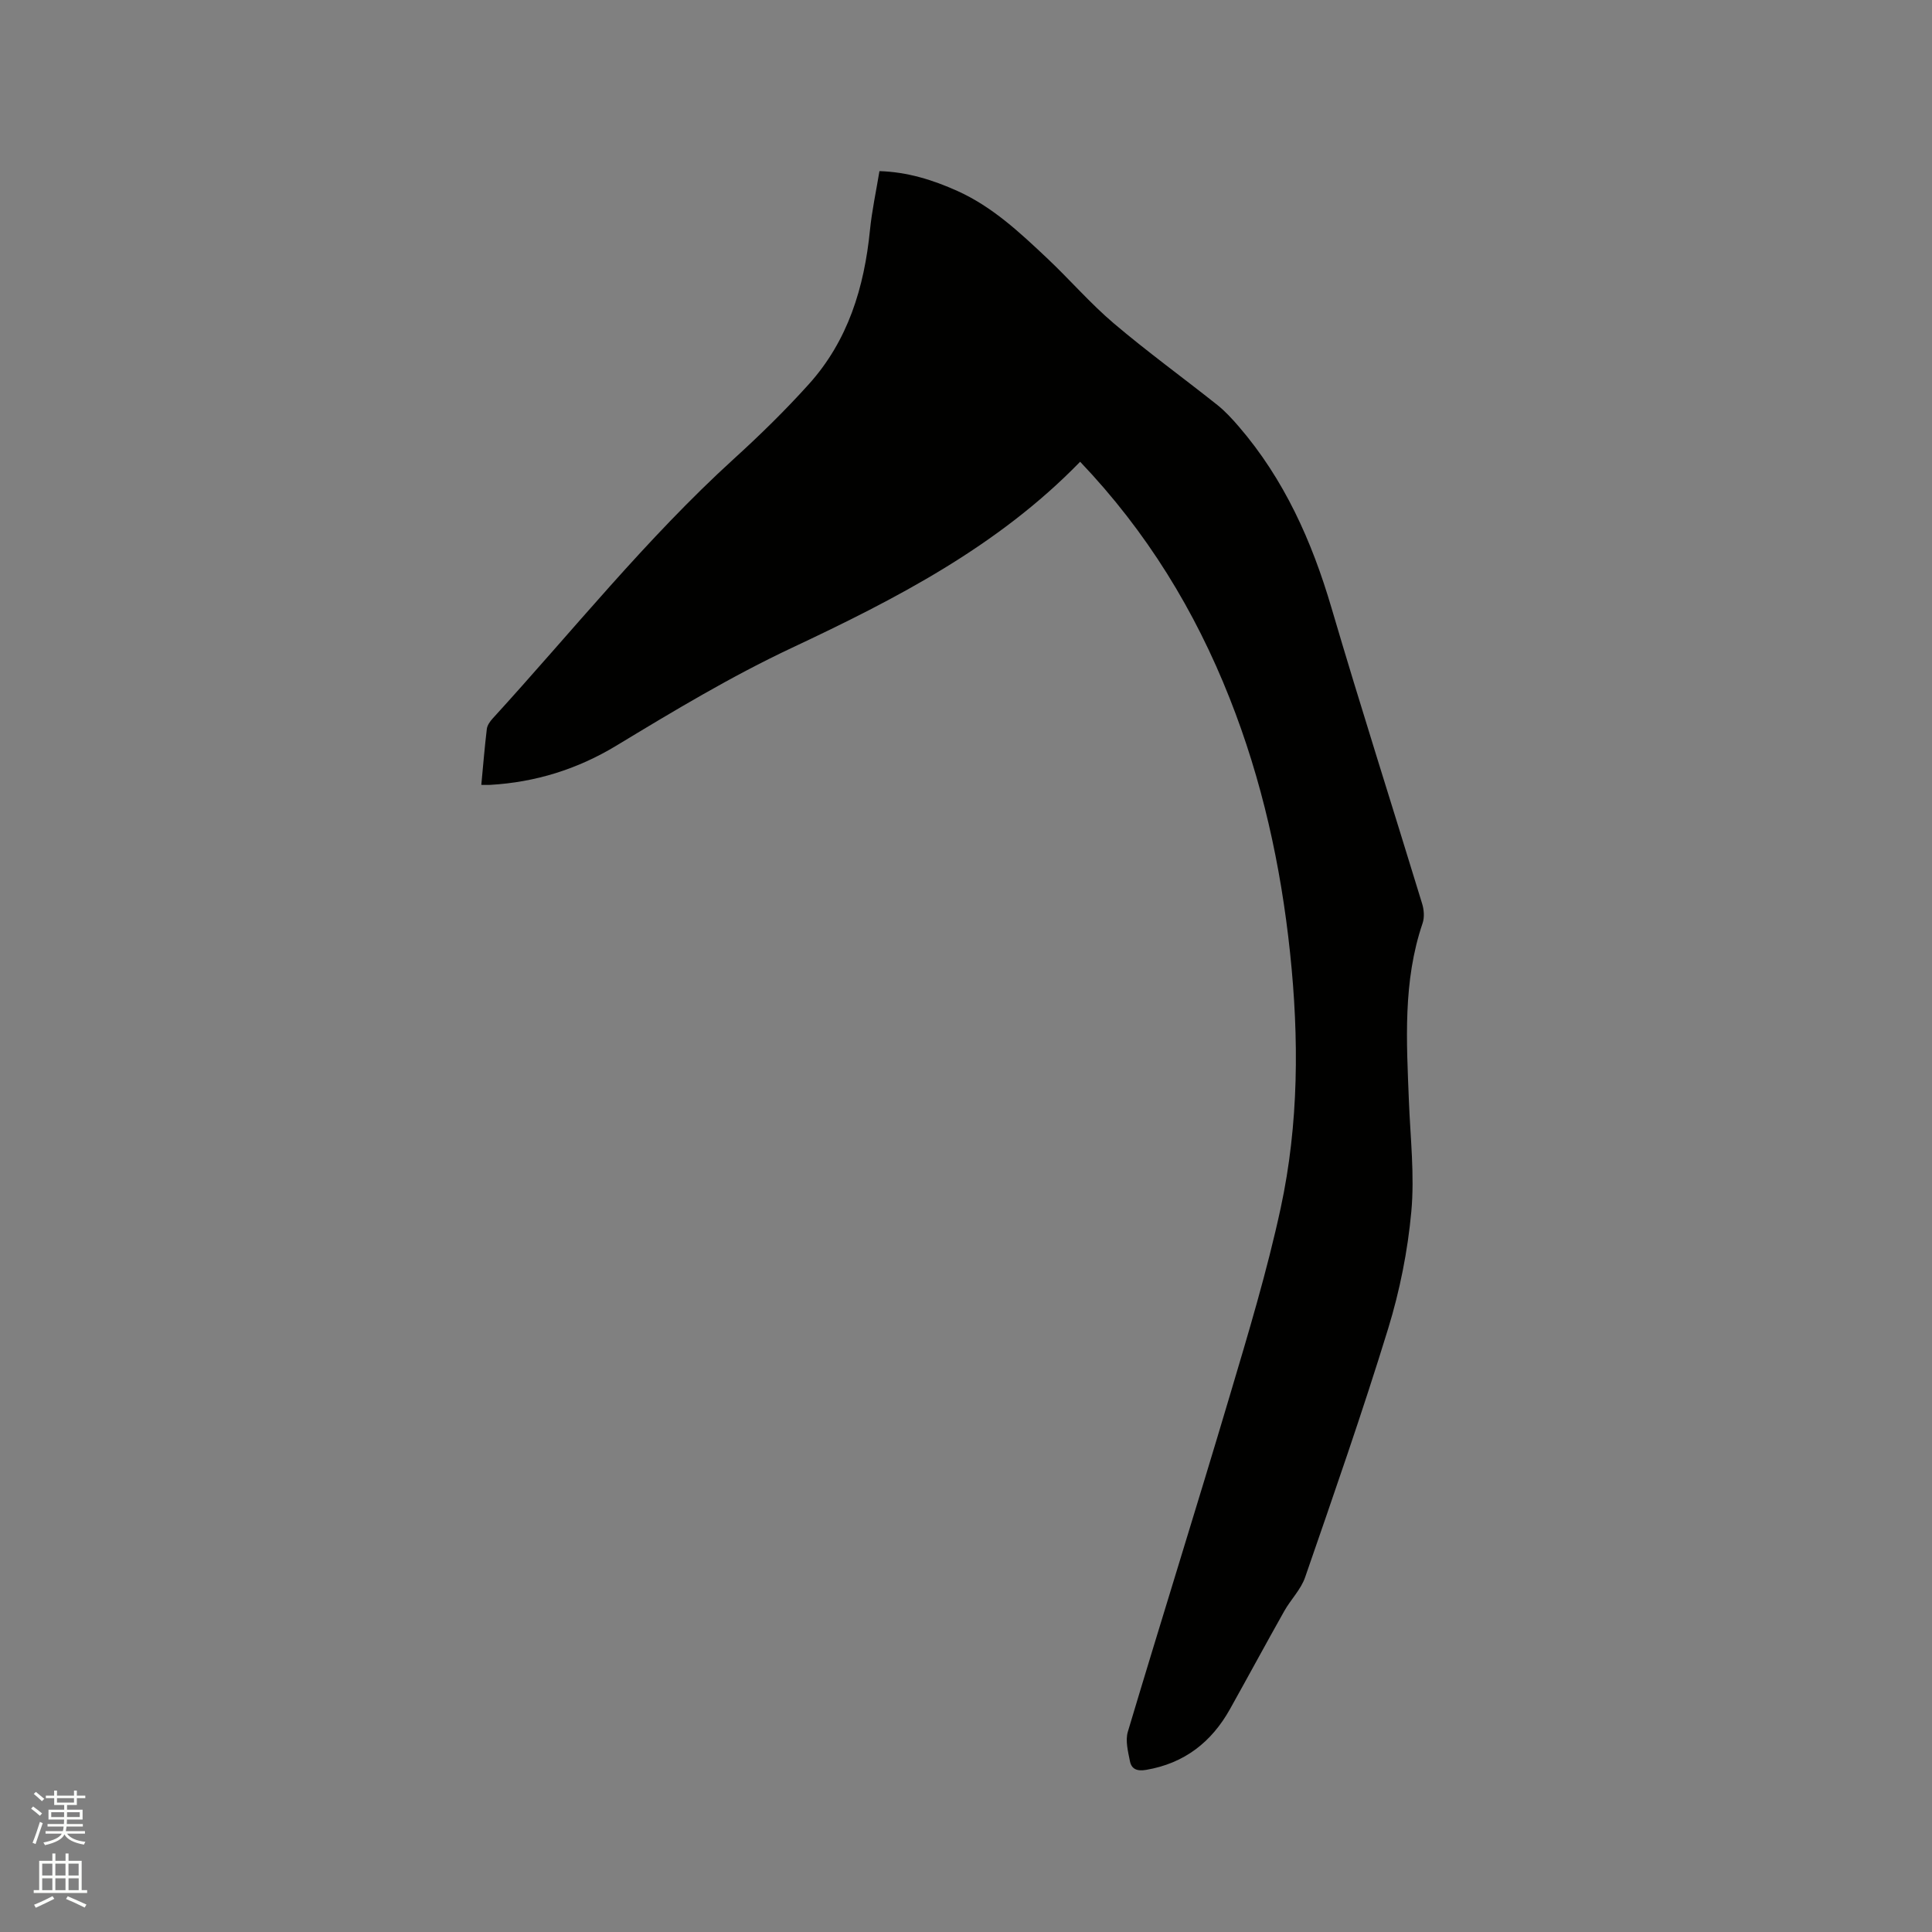 <svg enable-background="new 0 0 400 400" viewBox="0 0 400 400" xmlns="http://www.w3.org/2000/svg"><rect x="0" y="0" width="400" height="400" fill="#808080" stroke="none"/><path d="m6.44 374.46.42-.45c.65.47 1.27.95 1.85 1.44l-.45.49c-.65-.56-1.25-1.06-1.82-1.48m.93 7.33-.63-.26c.55-1.36 1.05-2.8 1.52-4.33.19.1.38.19.59.27-.46 1.29-.95 2.73-1.48 4.32m-.38-10.38.44-.42c.43.34 1.01.82 1.74 1.44l-.49.49c-.53-.51-1.09-1.01-1.69-1.51m2.5.35h1.72v-1.04h.59v1.04h3.52v-1.04h.59v1.04h1.75v.53h-1.75v1.42h-2.03v.97h3.22v2.03h-3.24c0 .35-.01.66-.03.93h3.32v.53h-3.37c-.03.27-.08.58-.15.94h3.96v.53h-3.71c.67.92 1.93 1.48 3.79 1.68-.13.24-.23.44-.29.59-2.13-.38-3.48-1.08-4.04-2.12-.43.97-1.77 1.72-4.03 2.23-.09-.19-.2-.37-.33-.55 2.1-.42 3.37-1.03 3.81-1.83h-3.36v-.53h3.58c.08-.29.13-.61.16-.94h-3.33v-.53h3.39c.02-.27.04-.58.04-.93h-3.23v-2.03h3.25v-.97h-2.07v-1.42h-1.73zm1.12 3.44v1h2.65c.01-.3.02-.44.01-.4v-.25-.35zm1.19-2h3.52v-.91h-3.52zm4.71 2h-2.63v.59c0 .15-.01.28-.01.4h2.64z" fill="#fbfcfa"/><path d="m13.56 383.74h.63v1.52h2.72v6.07h1.13v.6h-11.06v-.6h1.13v-6.07h2.73v-1.52h.63v1.52h2.1v-1.52zm-2.69 8.83.38.56c-1.24.63-2.53 1.25-3.85 1.85-.1-.21-.21-.42-.34-.63 1.36-.55 2.63-1.15 3.81-1.78m-2.13-4.27h2.1v-2.45h-2.1zm0 3.04h2.1v-2.46h-2.1zm2.72-3.04h2.1v-2.45h-2.1zm0 3.04h2.1v-2.46h-2.1zm6.07 3.6c-1.41-.71-2.7-1.3-3.86-1.78l.35-.56c1.45.62 2.75 1.19 3.88 1.72zm-1.25-9.09h-2.1v2.45h2.1zm-2.09 5.49h2.1v-2.46h-2.1z" fill="#fbfcfa"/><path d="m223.63 95.6c-17.08 17.58-38.23 28.44-59.73 38.55-12.6 5.93-24.45 13.06-36.31 20.24-8.05 4.87-16.73 7.57-26.1 8.11-.5.03-1.01 0-1.84 0 .38-4.03.69-7.8 1.14-11.56.09-.76.65-1.57 1.19-2.16 16.51-18.07 31.81-37.26 49.98-53.8 5.4-4.91 10.64-10.04 15.52-15.46 8.11-9.01 11.46-20.04 12.64-31.91.4-3.99 1.26-7.93 1.96-12.18 5.77.17 11.04 1.81 16.17 4.12 7.2 3.25 12.85 8.55 18.48 13.85 4.71 4.43 8.96 9.38 13.87 13.55 6.93 5.88 14.31 11.23 21.43 16.89 1.63 1.3 3.07 2.87 4.44 4.46 9.43 10.95 15.14 23.75 19.19 37.52 6.03 20.51 12.55 40.87 18.79 61.32.38 1.24.49 2.81.08 4.01-4.1 12.05-3.32 24.43-2.83 36.82.3 7.63 1.19 15.32.5 22.87-.75 8.17-2.39 16.39-4.8 24.24-5.31 17.29-11.28 34.38-17.19 51.48-.87 2.53-2.98 4.61-4.32 7-3.79 6.73-7.46 13.53-11.23 20.28-3.83 6.86-9.45 11.24-17.35 12.59-1.85.32-3.04-.12-3.37-1.8-.4-2-.98-4.27-.43-6.1 6.94-23.21 14.2-46.33 21.1-69.56 3.83-12.88 7.72-25.78 10.55-38.89 3.75-17.41 3.8-35.15 1.93-52.85-1.91-18.08-5.8-35.73-12.51-52.68-7.16-18.11-17.14-34.46-30.95-48.95z" fill="#010100"/></svg>